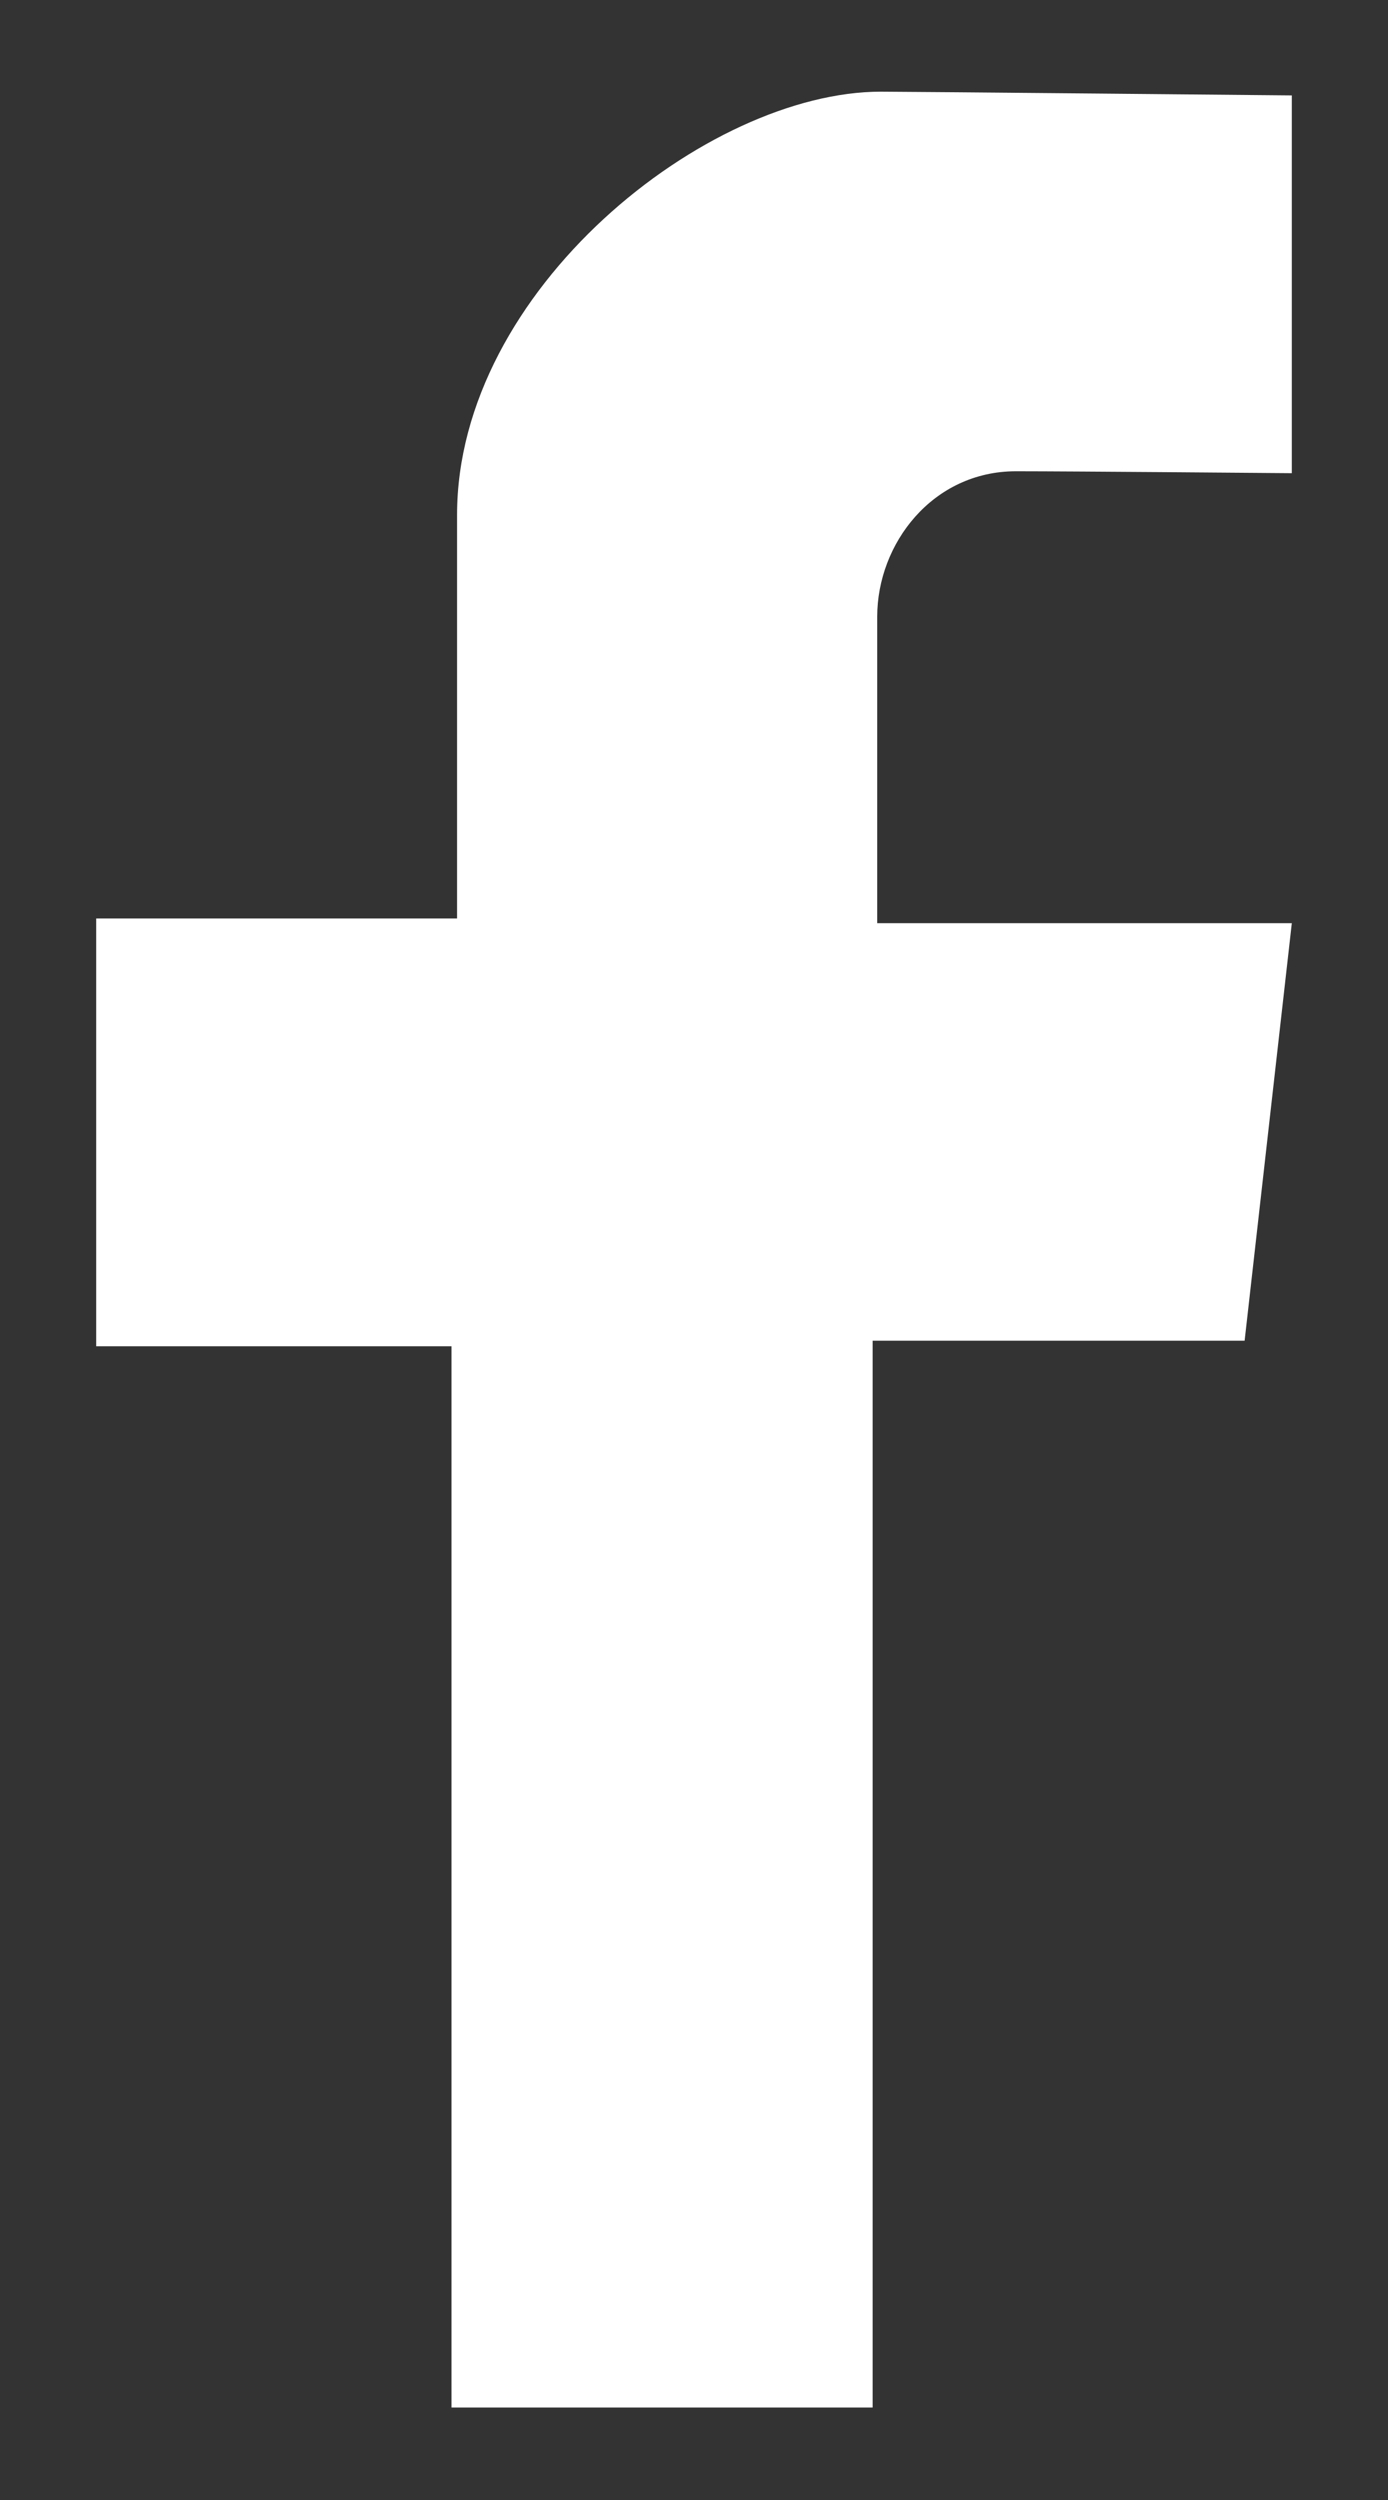 <svg xmlns="http://www.w3.org/2000/svg" width="10" height="18" viewBox="0 0 10 18" fill="none">
    <rect x="0" y="0" width="10" height="18" fill="#333333" stroke="none"/>
    <path d="M9.307 3.407C9.307 3.407 7.72 3.393 7.32 3.393C6.72 3.393 6.32 3.913 6.32 4.44V6.647H9.307L8.967 9.653H6.287V17.334H3.253V9.693H0.693V6.613H3.293C3.293 6.613 3.293 5.533 3.293 3.707C3.293 2.087 5.093 0.66 6.347 0.66C6.533 0.66 9.307 0.687 9.307 0.687V3.407Z" fill="#fff"/>
    </svg>